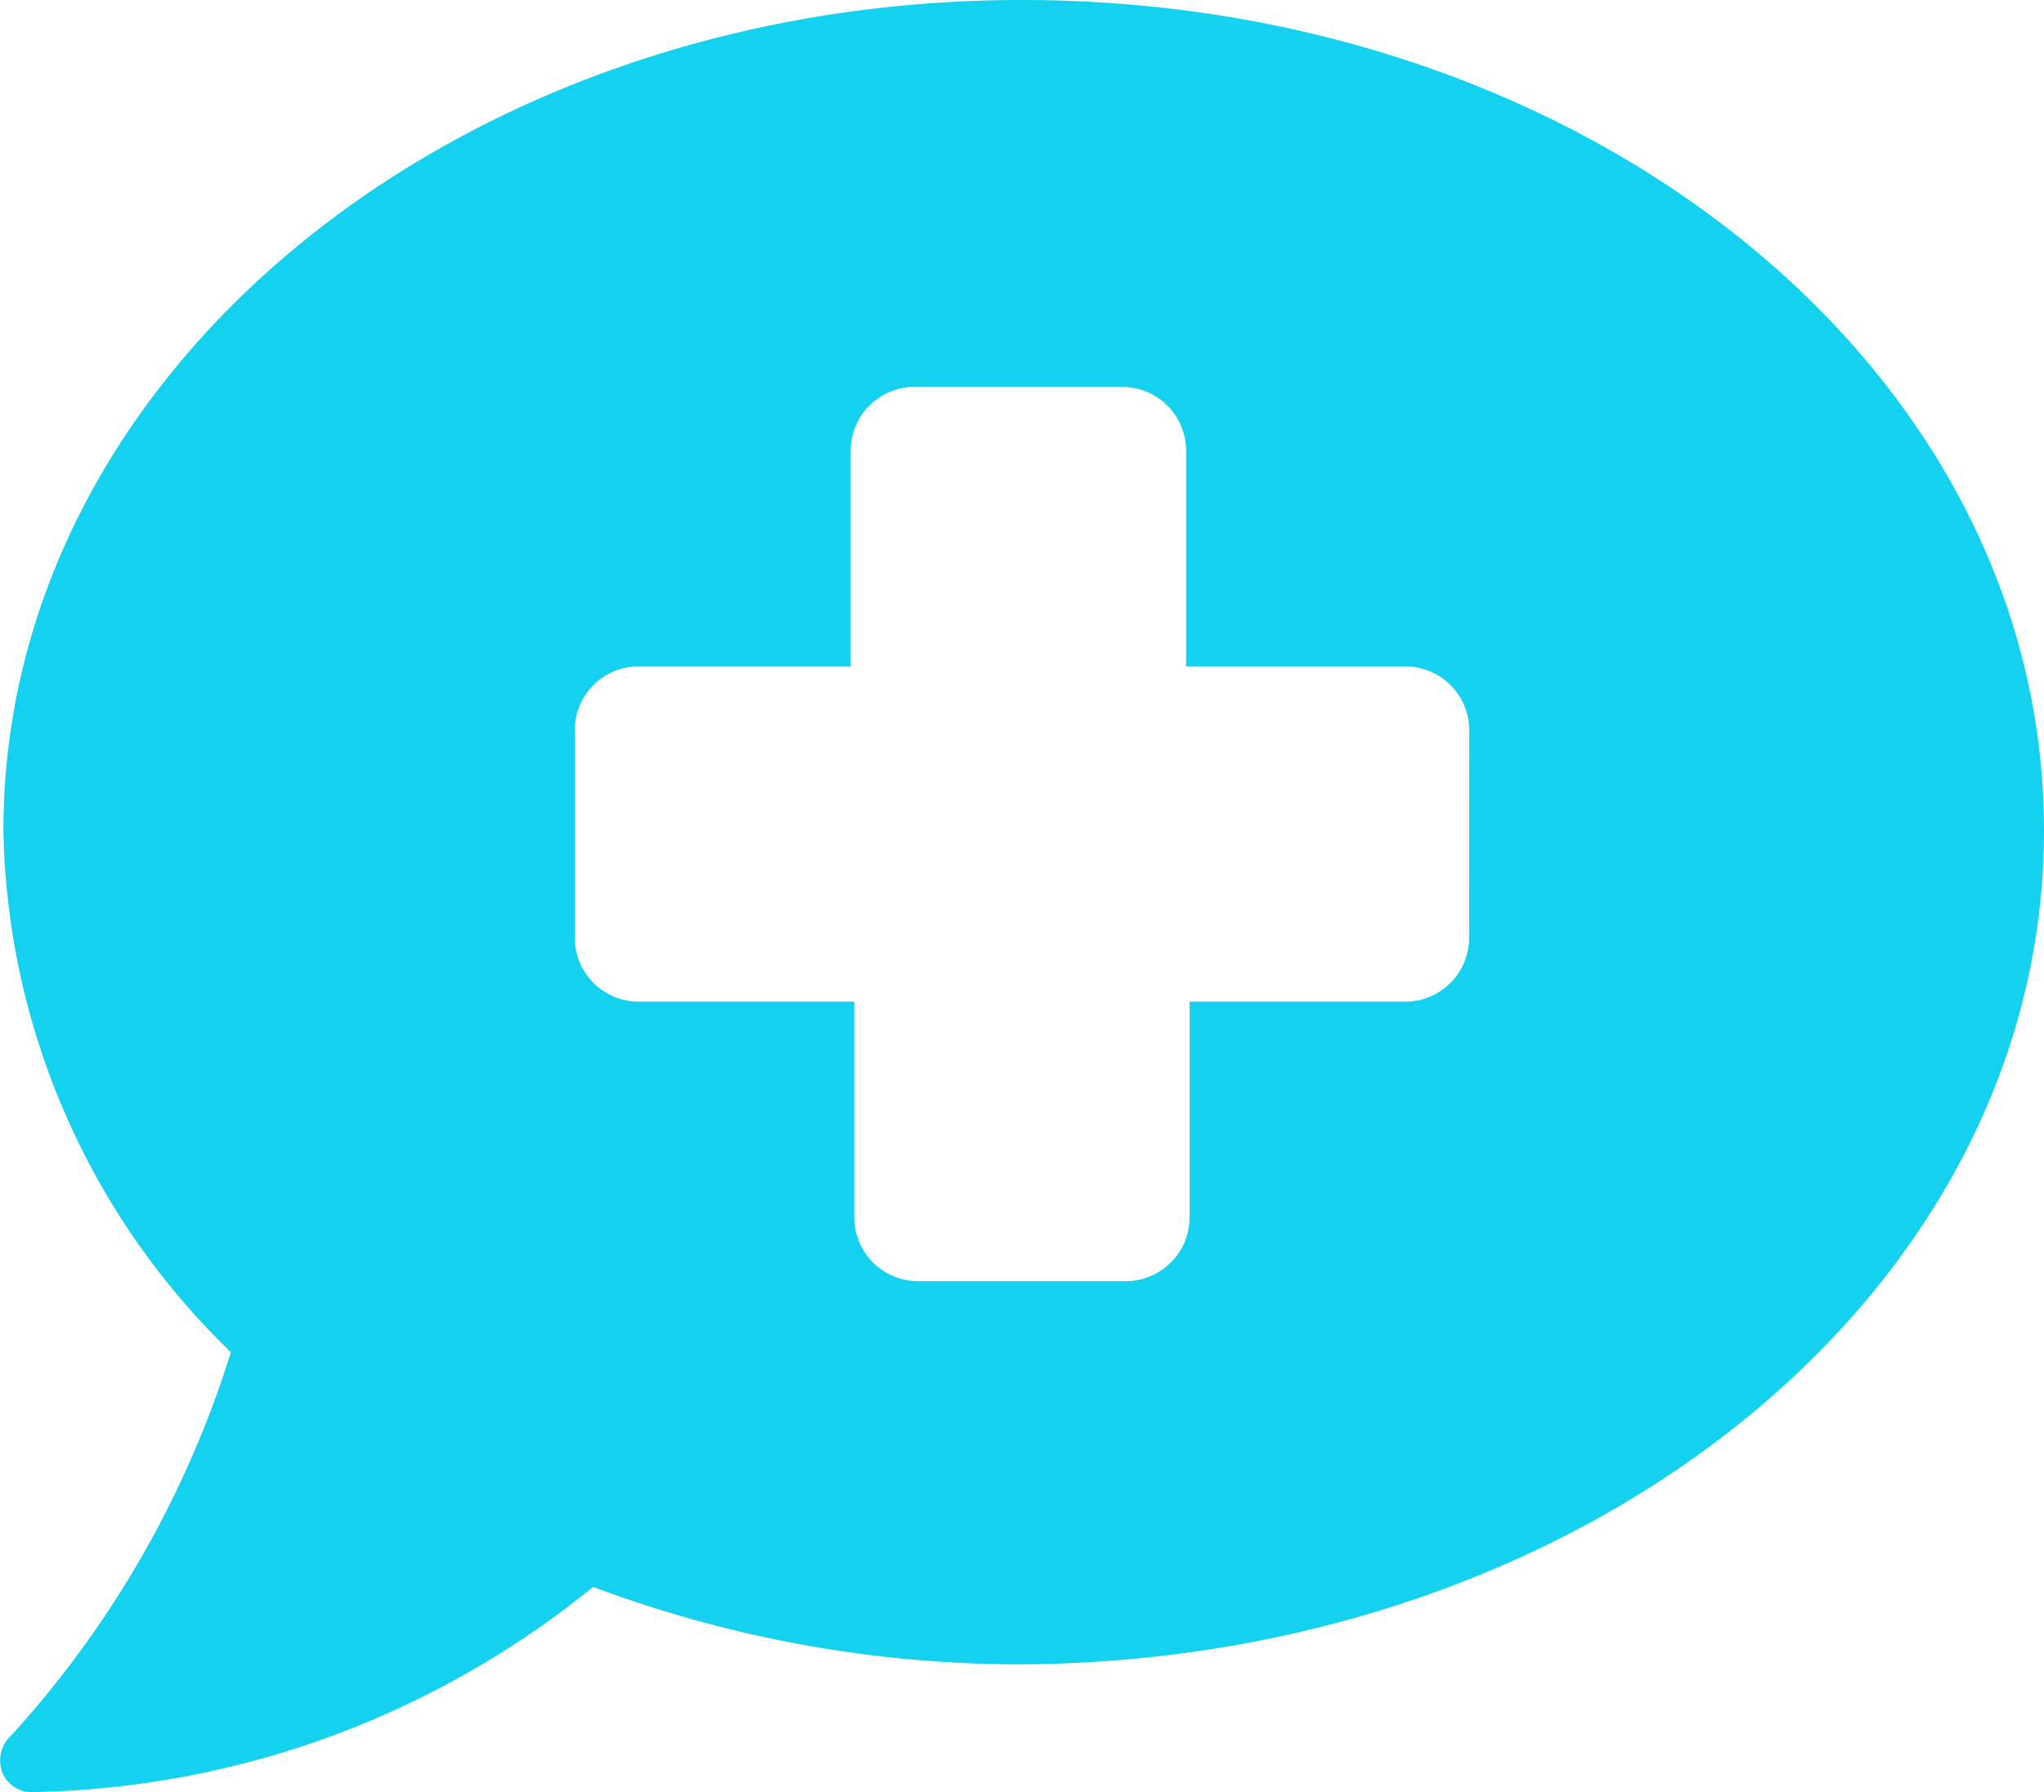 <svg xmlns="http://www.w3.org/2000/svg" width="29.997" height="26.303" viewBox="0 0 29.997 26.303"><path d="M15-24.428C6.715-24.428.053-18.973.053-12.24A10.913,10.913,0,0,0,3.391-4.582,14.91,14.91,0,0,1,.179,1.031a.5.5,0,0,0-.139.563.461.461,0,0,0,.428.281A13.4,13.4,0,0,0,8.707-1.137,17.864,17.864,0,0,0,15,0c8.285-.053,15-5.455,15-12.24S23.285-24.428,15-24.428Zm6.563,13.764a.938.938,0,0,1-.937.938H17.461v3.164a.938.938,0,0,1-.937.938H13.477a.938.938,0,0,1-.937-.937V-9.727H9.375a.938.938,0,0,1-.937-.937v-3.047a.937.937,0,0,1,.938-.937h3.111v-3.164a.937.937,0,0,1,.938-.937h3.047a.937.937,0,0,1,.938.938v3.164h3.217a.937.937,0,0,1,.938.938Z" transform="translate(-0.003 24.428)" fill="#14d1f0"/></svg>